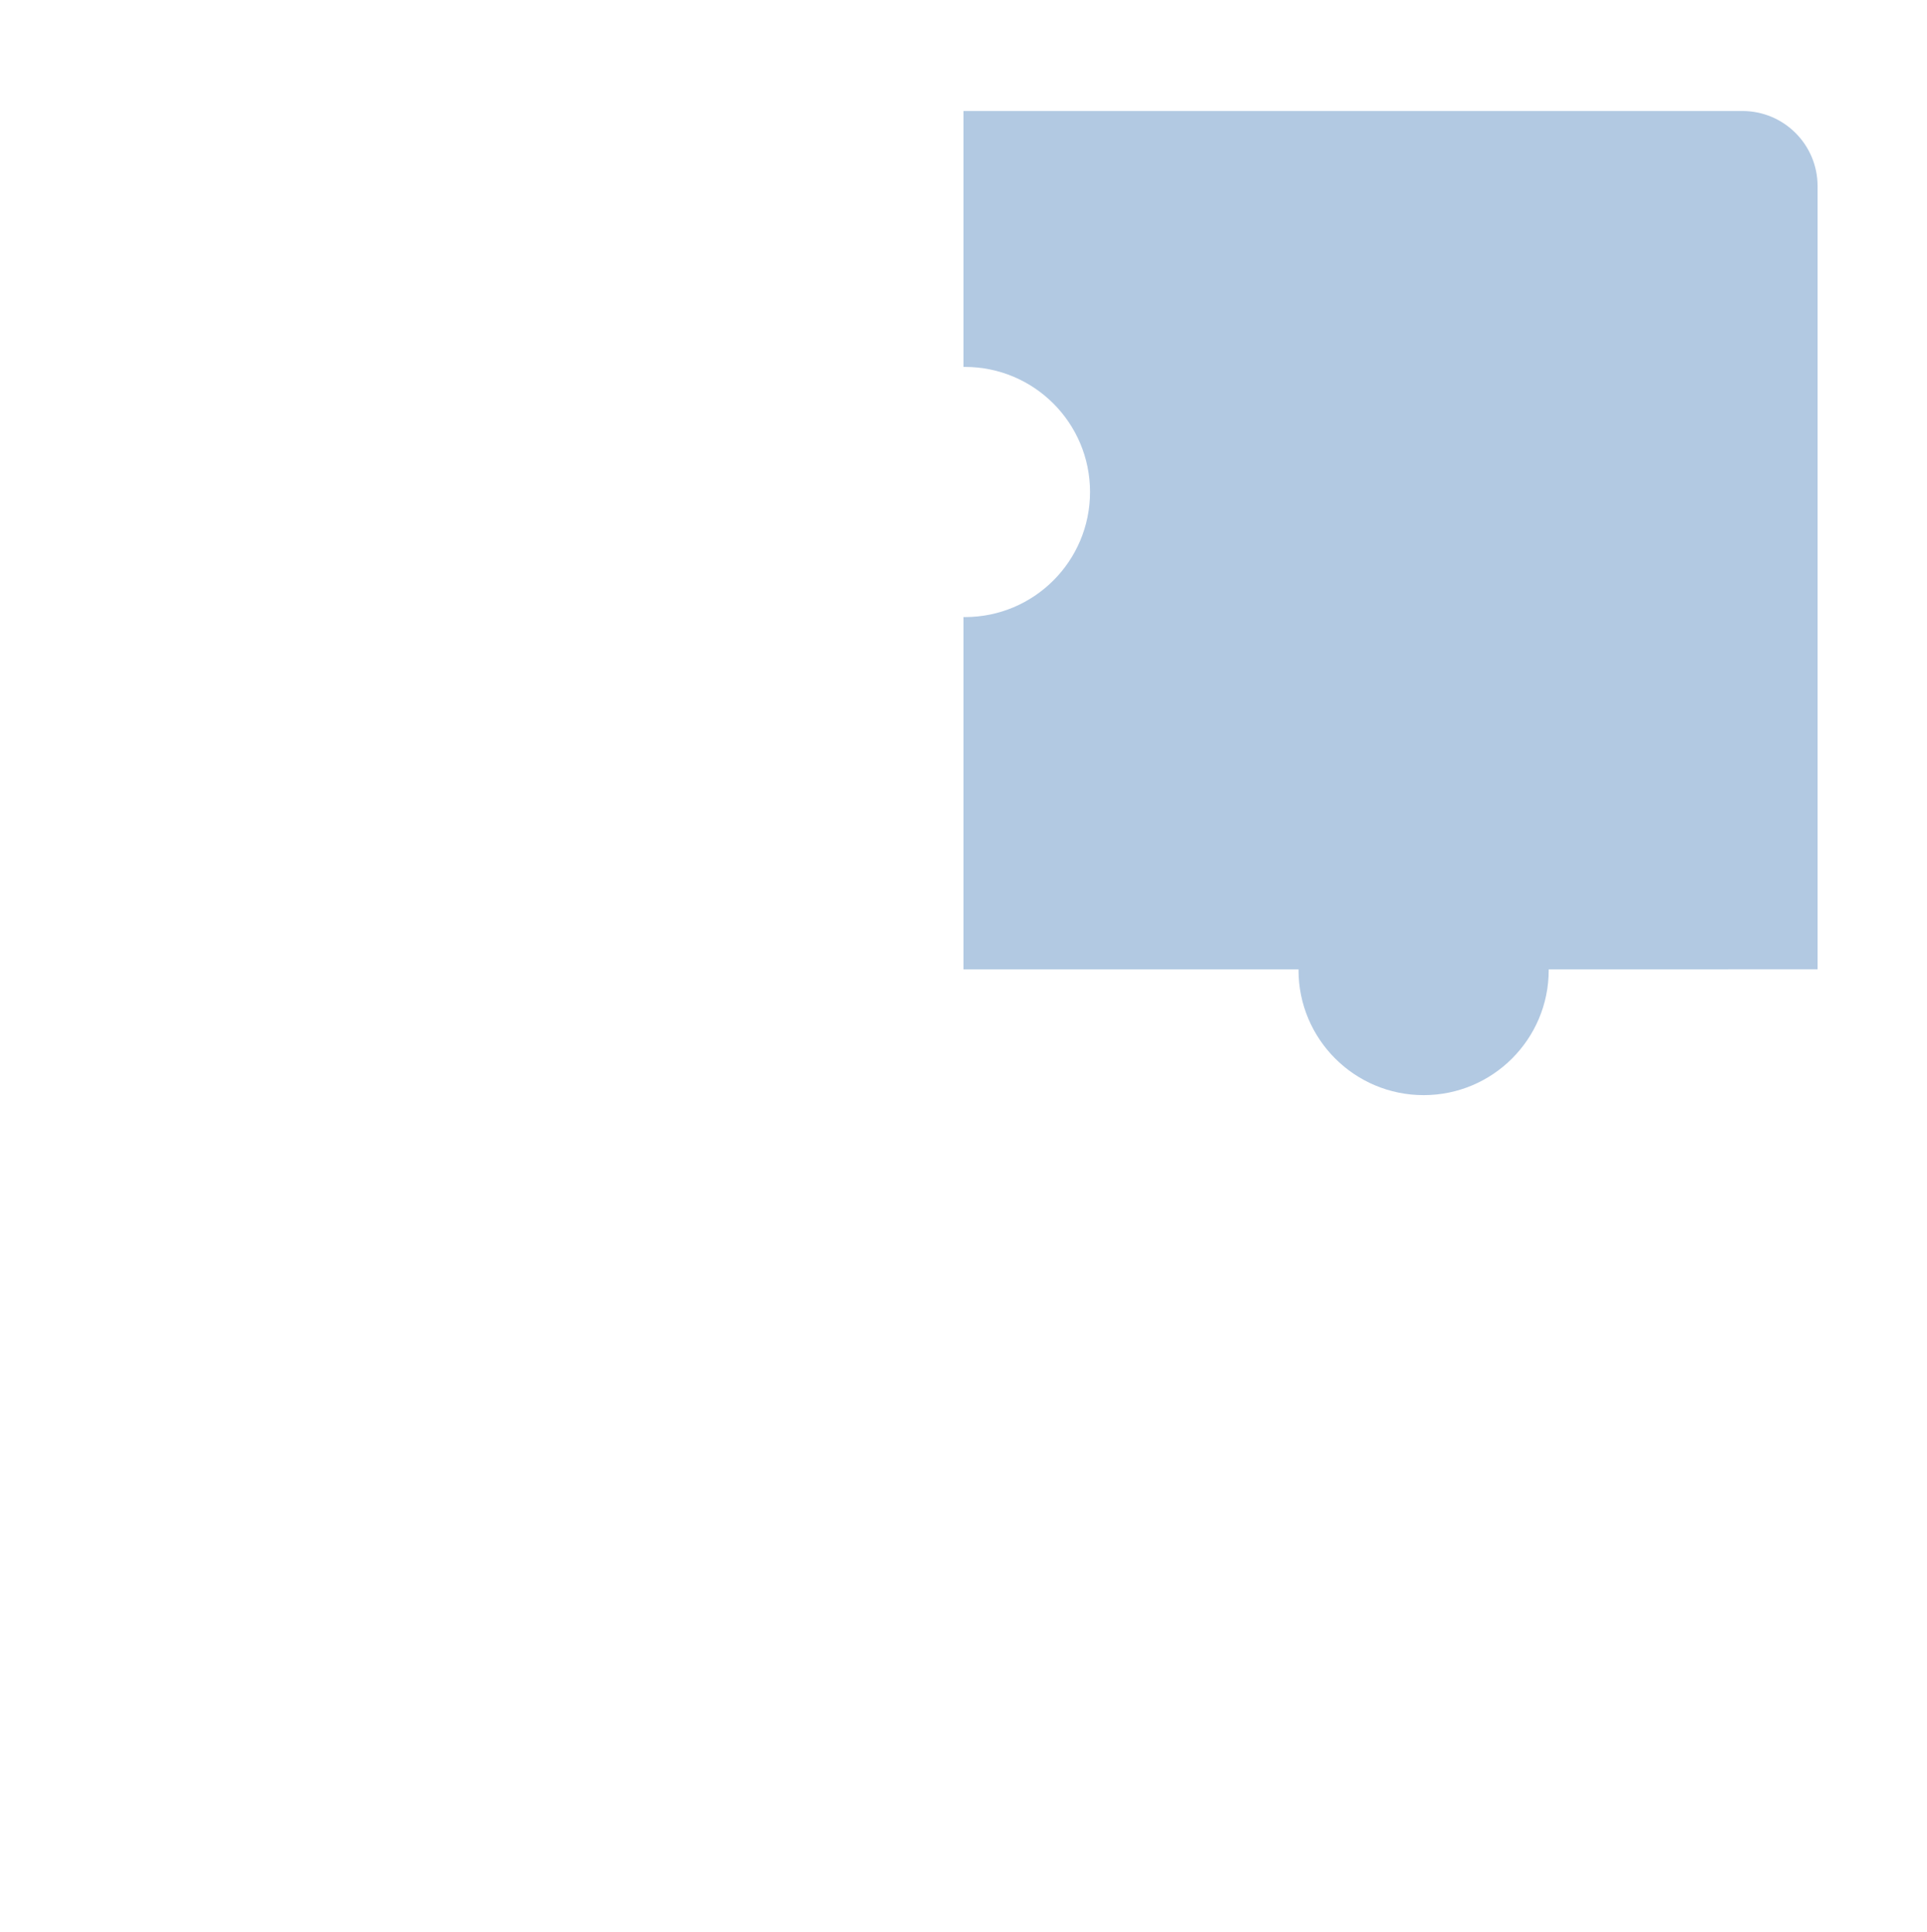 <?xml version="1.0" encoding="UTF-8"?> <svg xmlns="http://www.w3.org/2000/svg" width="370" height="371" viewBox="0 0 370 371" fill="none"><path fill-rule="evenodd" clip-rule="evenodd" d="M185 186.16H249.332C249.332 186.206 249.328 186.249 249.328 186.296C249.328 199.563 260.082 210.318 273.347 210.318C286.613 210.318 297.366 199.563 297.366 186.296C297.366 186.253 297.363 186.206 297.363 186.16L348.993 186.159V35.75C348.993 27.779 342.534 21.319 334.563 21.319L185 21.319V70.472C185.093 70.472 185.183 70.466 185.277 70.466C198.542 70.466 209.296 81.22 209.296 94.487C209.296 107.753 198.542 118.508 185.277 118.508C185.183 118.508 185.093 118.501 185 118.501V186.16Z" fill="#B2C9E2"></path></svg> 